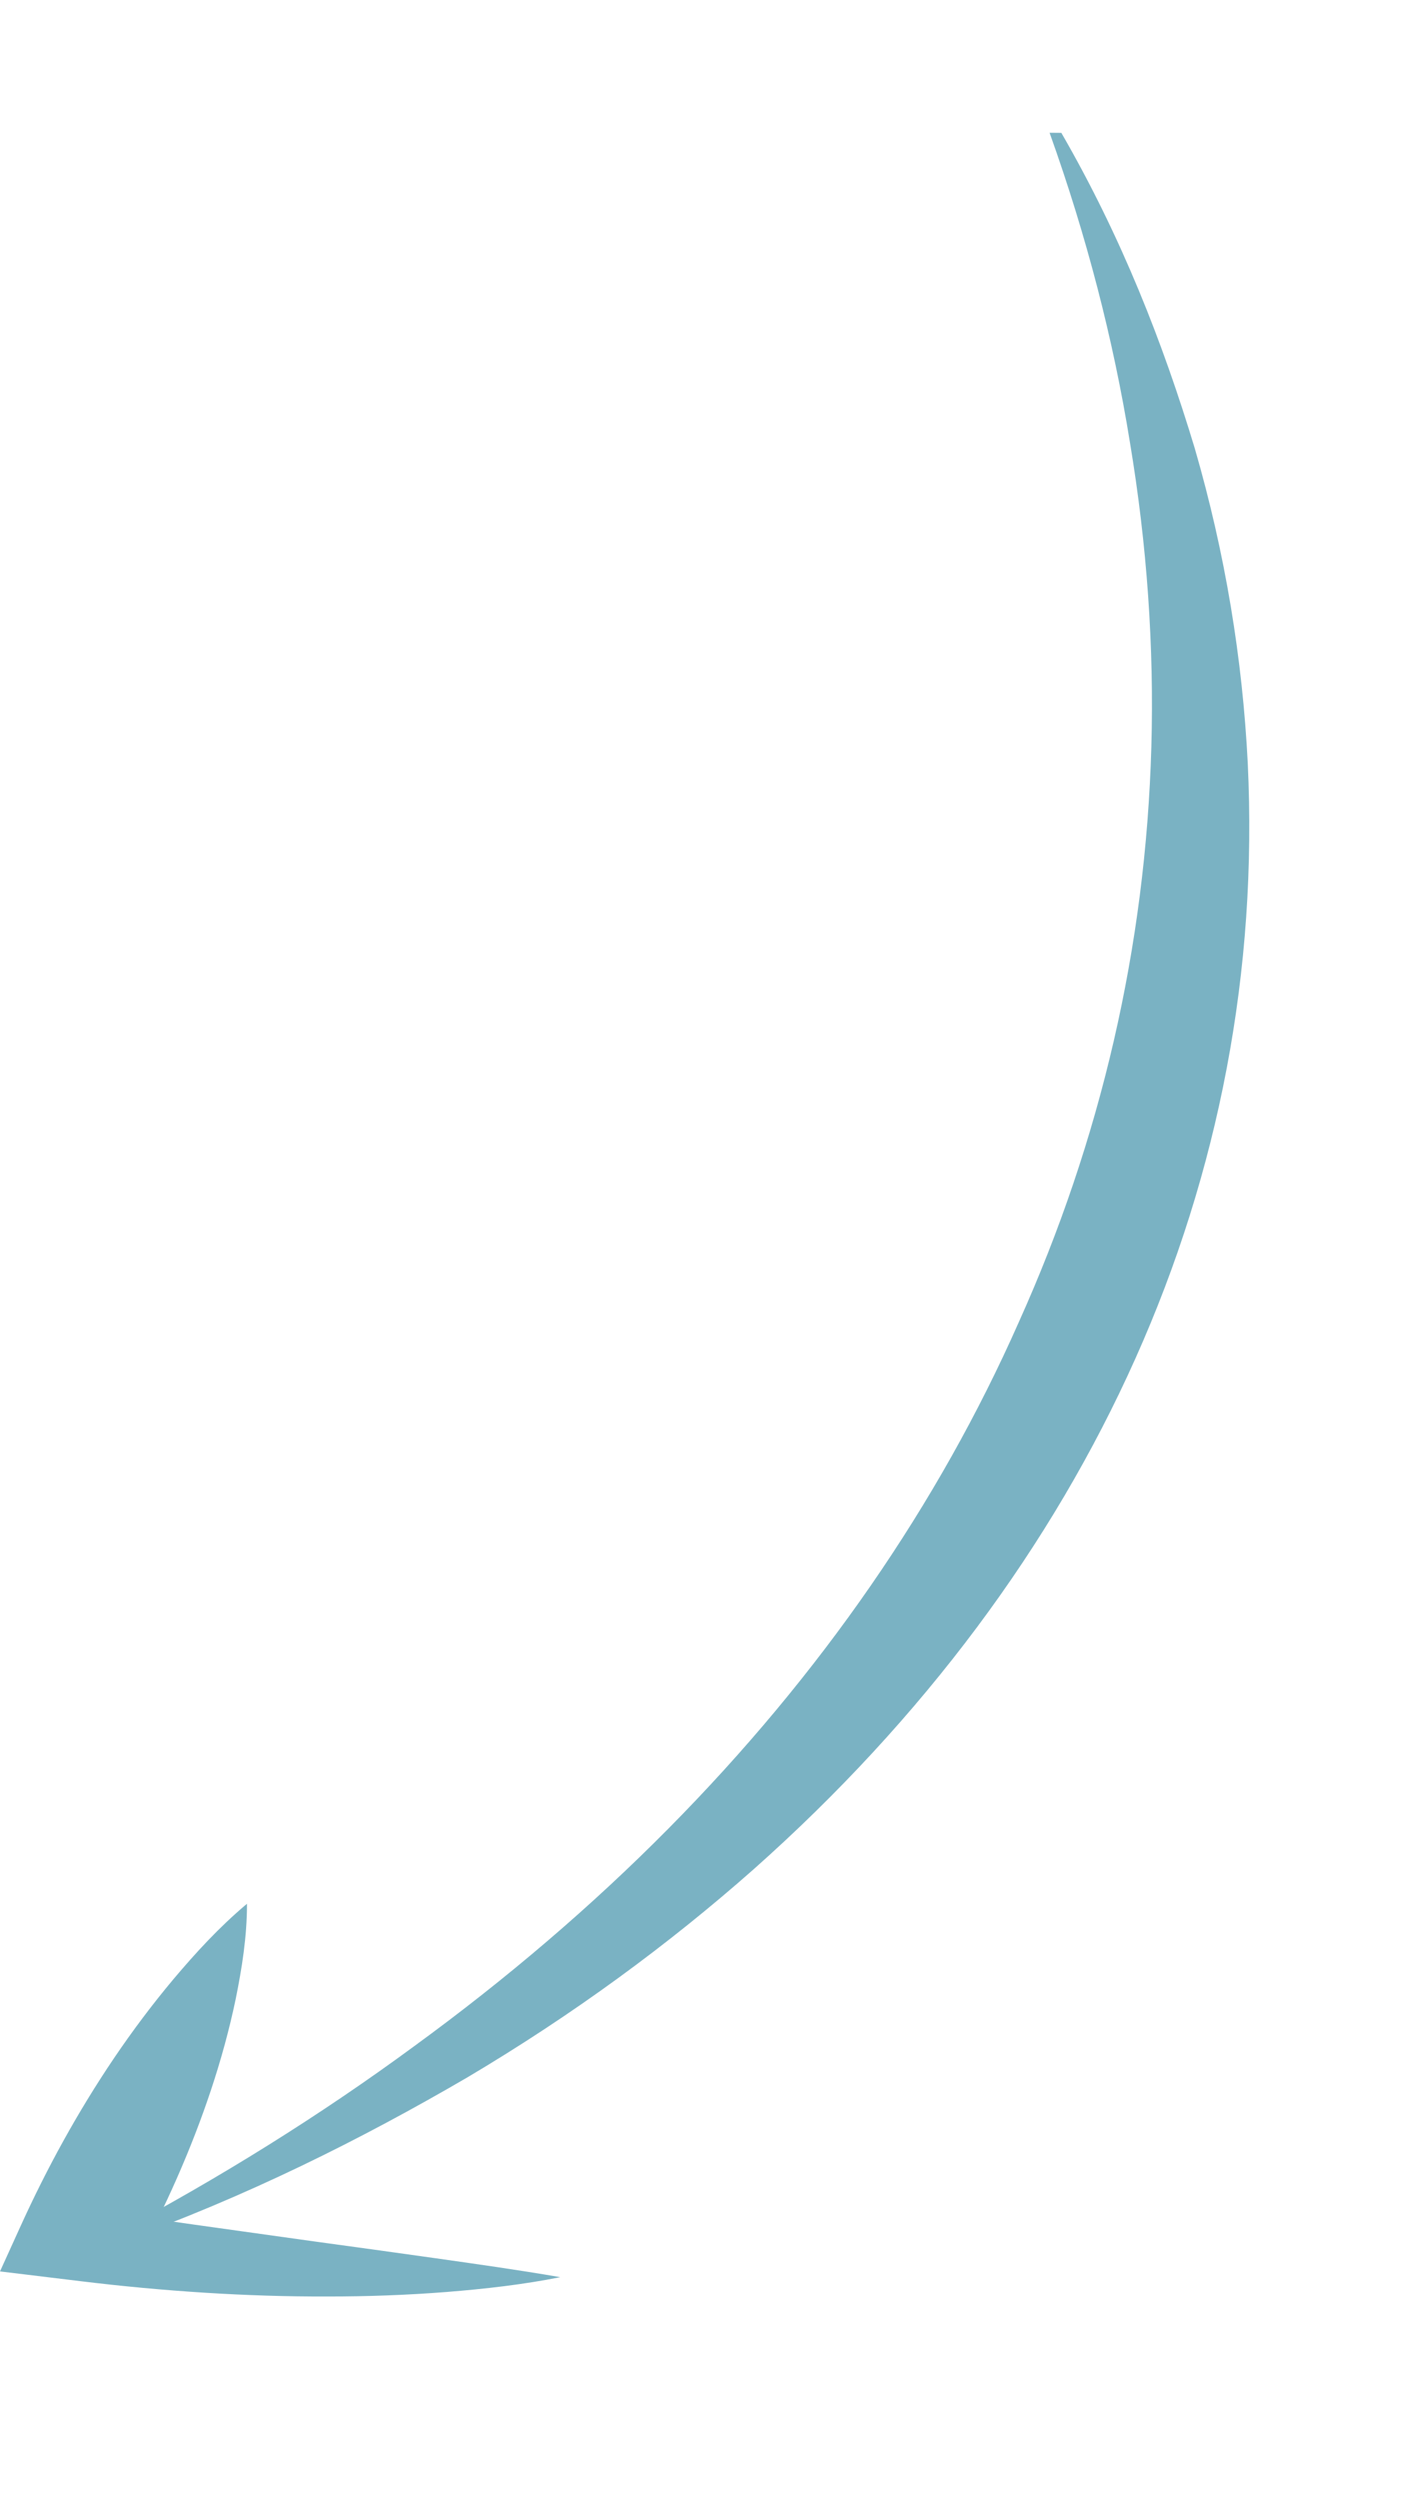 <?xml version="1.0" encoding="UTF-8"?> <svg xmlns="http://www.w3.org/2000/svg" width="58" height="102" viewBox="0 0 58 102" fill="none"> <path d="M43.32 5.421C45.779 9.678 47.467 13.992 48.767 18.298C50.015 22.602 50.714 26.894 50.928 31.127C51.336 39.588 49.76 47.801 46.345 55.429C42.932 63.06 37.69 70.122 30.754 76.28C27.277 79.353 23.389 82.206 19.076 84.766C14.726 87.302 10.075 89.626 4.889 91.488L4.524 91.228C8.982 88.868 13.115 86.281 16.902 83.496C20.708 80.722 24.177 77.752 27.286 74.61C33.506 68.328 38.303 61.368 41.588 53.939C44.927 46.526 46.764 38.637 46.994 30.476C47.108 26.394 46.819 22.247 46.121 18.059C45.446 13.874 44.356 9.65 42.84 5.417L43.32 5.421Z" fill="#7AB2C3"></path> <path d="M22.867 92.918C21.377 93.217 19.813 93.396 18.222 93.523C16.634 93.647 15.007 93.708 13.358 93.707C11.71 93.712 10.039 93.658 8.354 93.552C6.67 93.446 4.974 93.288 3.273 93.08L0 92.683L0.852 90.809C1.918 88.467 3.167 86.182 4.656 83.978C5.402 82.876 6.21 81.795 7.096 80.739C7.987 79.686 8.931 78.648 10.081 77.681C10.082 79.028 9.875 80.309 9.62 81.571C9.356 82.833 9.015 84.067 8.611 85.283C7.804 87.711 6.753 90.061 5.52 92.349L3.102 90.078C4.716 90.317 6.336 90.55 7.96 90.779L12.85 91.463C14.487 91.686 16.136 91.914 17.801 92.149C19.465 92.386 21.144 92.62 22.867 92.918Z" fill="#7AB2C3"></path> </svg> 